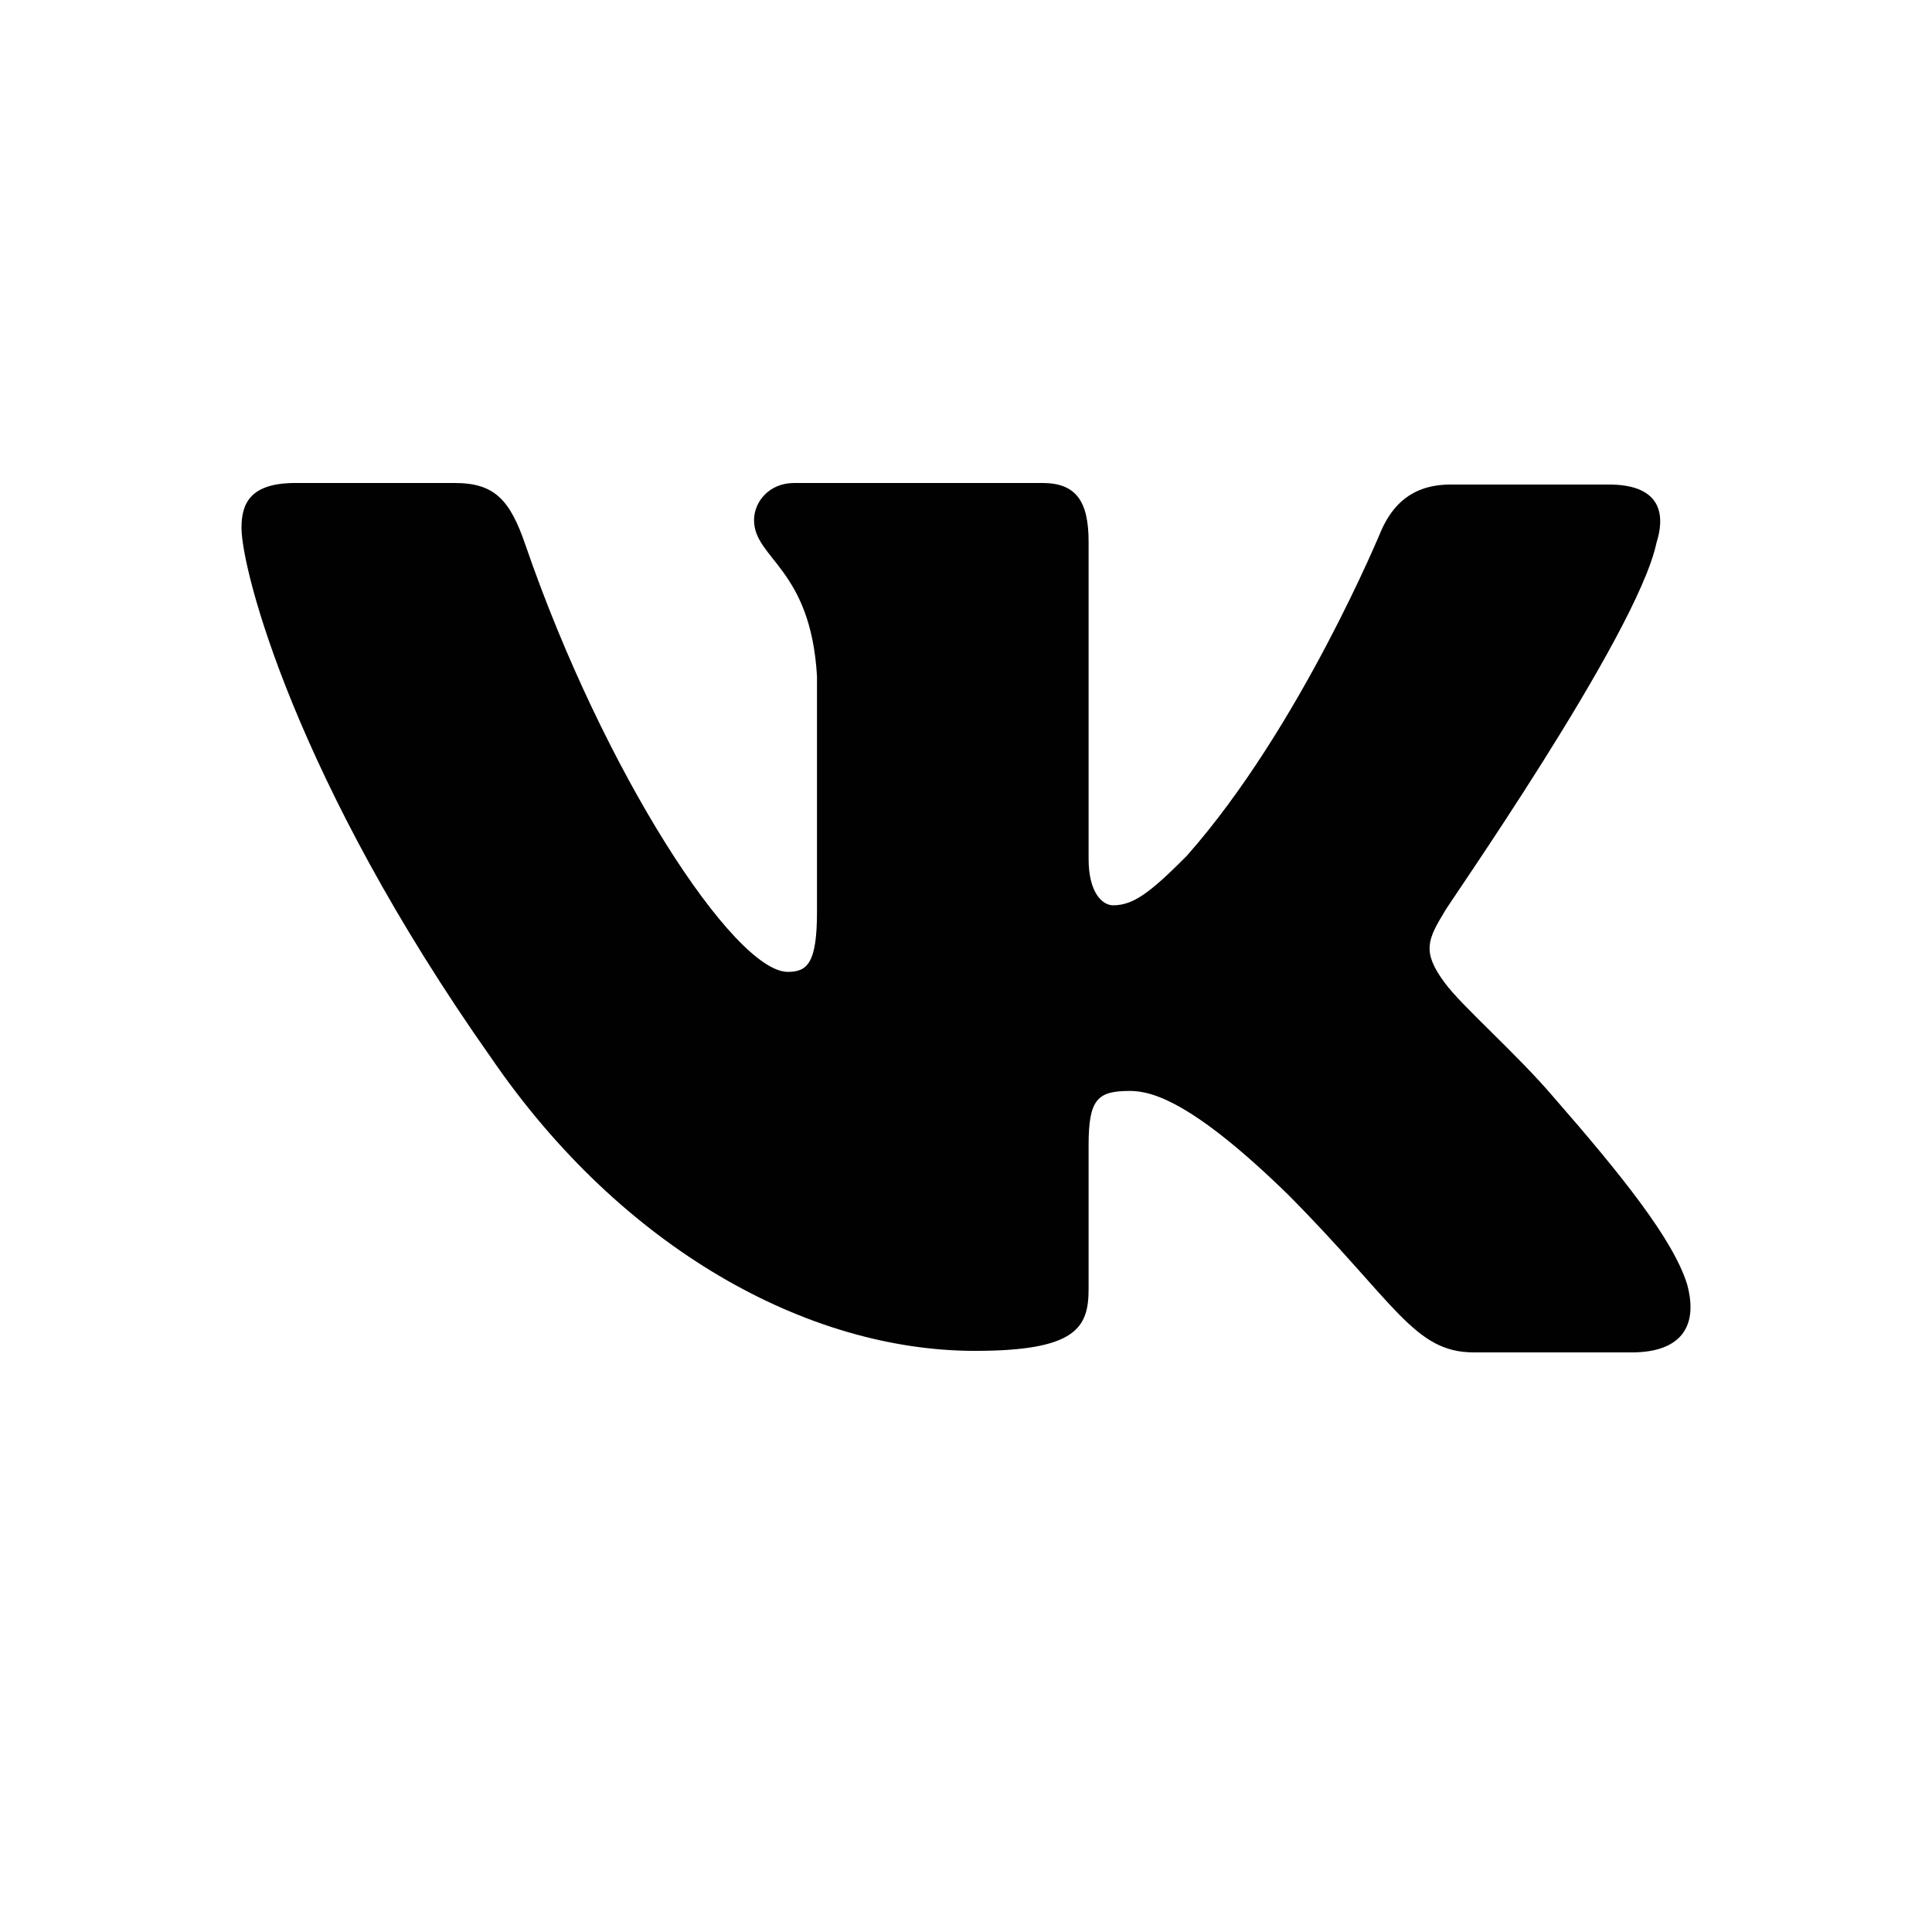 <svg width="24" height="24" viewBox="0 0 24 24" fill="none" xmlns="http://www.w3.org/2000/svg">
<path fill-rule="evenodd" clip-rule="evenodd" d="M20.576 6.749C20.71 6.327 20.576 6.019 19.985 6.019H18.022C17.526 6.019 17.297 6.288 17.164 6.577C17.164 6.577 16.154 9.036 14.743 10.631C14.286 11.092 14.076 11.246 13.828 11.246C13.695 11.246 13.523 11.092 13.523 10.67V6.73C13.523 6.231 13.37 6 12.951 6H9.863C9.558 6 9.367 6.231 9.367 6.461C9.367 6.942 10.072 7.057 10.149 8.402V11.323C10.149 11.957 10.034 12.073 9.787 12.073C9.119 12.073 7.499 9.594 6.527 6.769C6.336 6.211 6.145 6 5.65 6H3.667C3.095 6 3 6.269 3 6.557C3 7.076 3.667 9.69 6.107 13.149C7.728 15.512 10.034 16.781 12.112 16.781C13.37 16.781 13.523 16.492 13.523 16.012V14.225C13.523 13.648 13.637 13.552 14.038 13.552C14.324 13.552 14.838 13.706 16.001 14.84C17.336 16.185 17.564 16.8 18.308 16.8H20.271C20.843 16.8 21.11 16.512 20.958 15.954C20.786 15.397 20.138 14.59 19.299 13.629C18.842 13.091 18.155 12.495 17.946 12.207C17.66 11.823 17.736 11.669 17.946 11.323C17.927 11.323 20.329 7.902 20.576 6.749Z" fill="#010101"/>
</svg>

